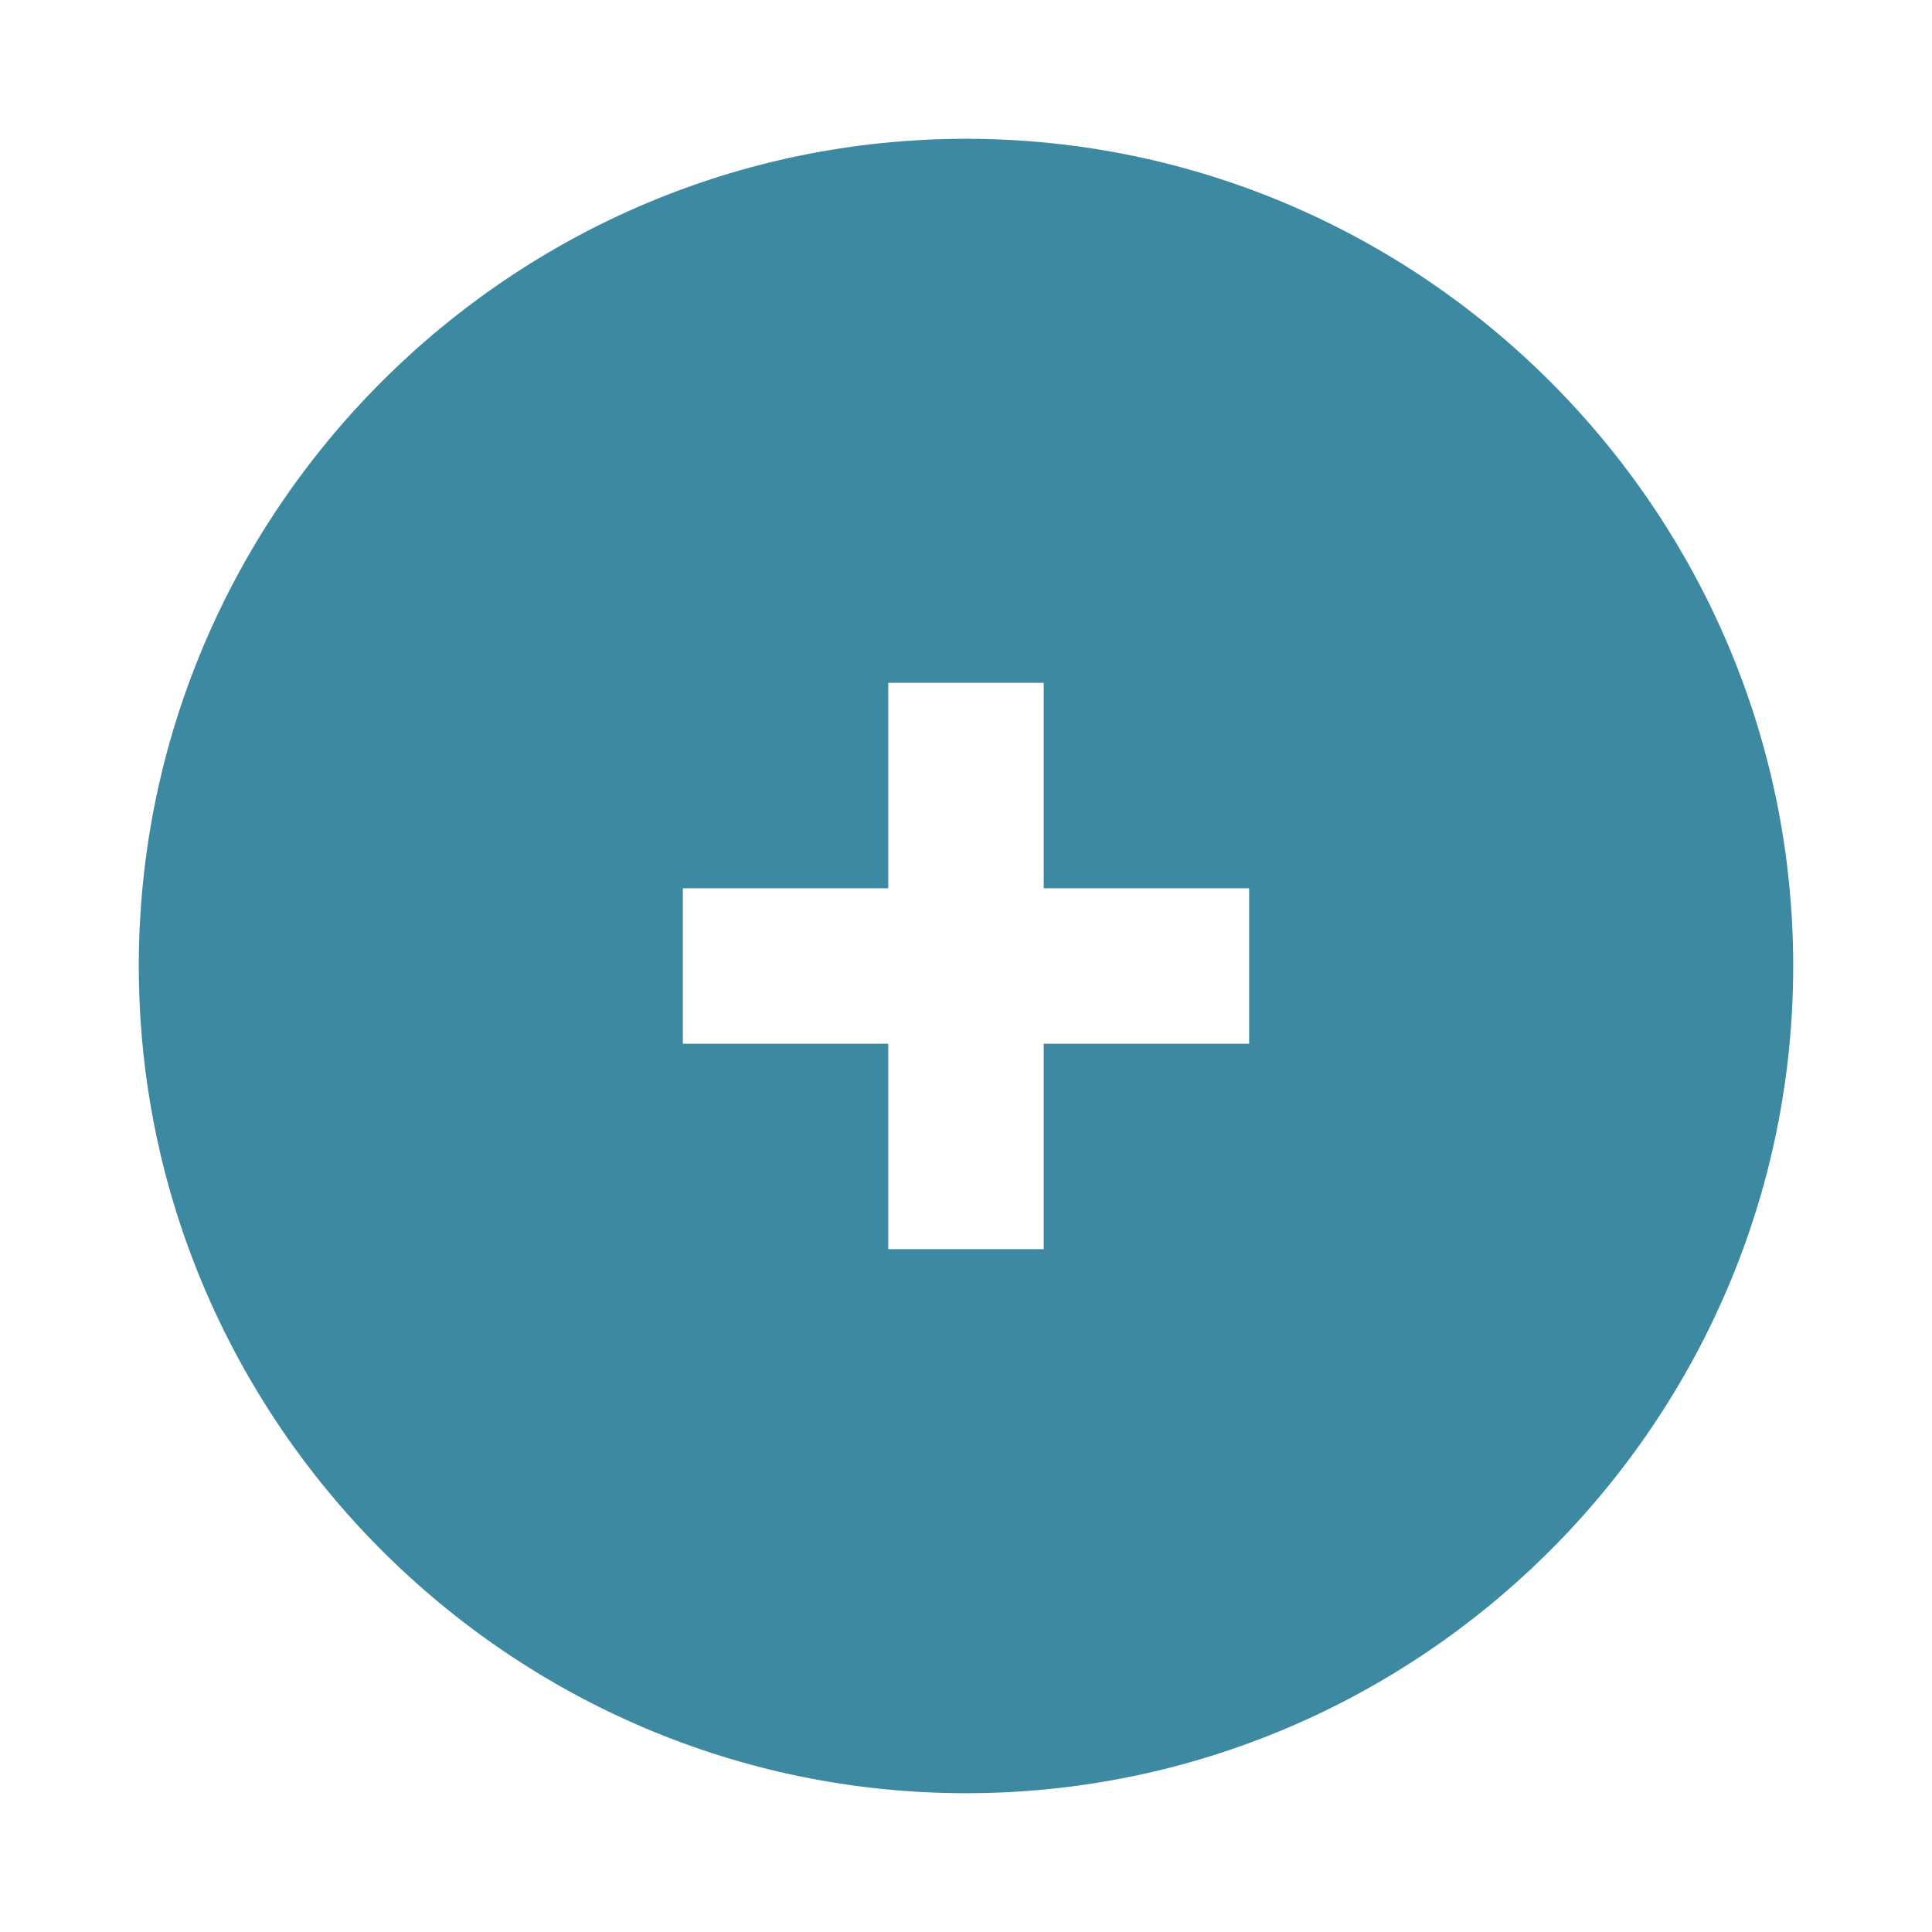 <?xml version="1.0" encoding="utf-8"?>
<!-- Generator: Adobe Illustrator 19.0.0, SVG Export Plug-In . SVG Version: 6.00 Build 0)  -->
<svg version="1.1" id="圖層_1" xmlns="http://www.w3.org/2000/svg" xmlns:xlink="http://www.w3.org/1999/xlink" x="0px" y="0px"
	 viewBox="-280 404.1 34.8 34.8" style="enable-background:new -280 404.1 34.8 34.8;" xml:space="preserve">
<style type="text/css">
	.st0{fill:#3E89A2;}
</style>
<path class="st0" d="M-262.6,406.6c-8.2,0-14.9,6.7-14.9,14.9c0,8.2,6.7,14.9,14.9,14.9c8.2,0,14.9-6.7,14.9-14.9
	C-247.7,413.3-254.4,406.6-262.6,406.6z M-257.5,422.9h-3.7v3.7h-2.8v-3.7h-3.7v-2.8h3.7v-3.7h2.8v3.7h3.7V422.9z"/>
</svg>
